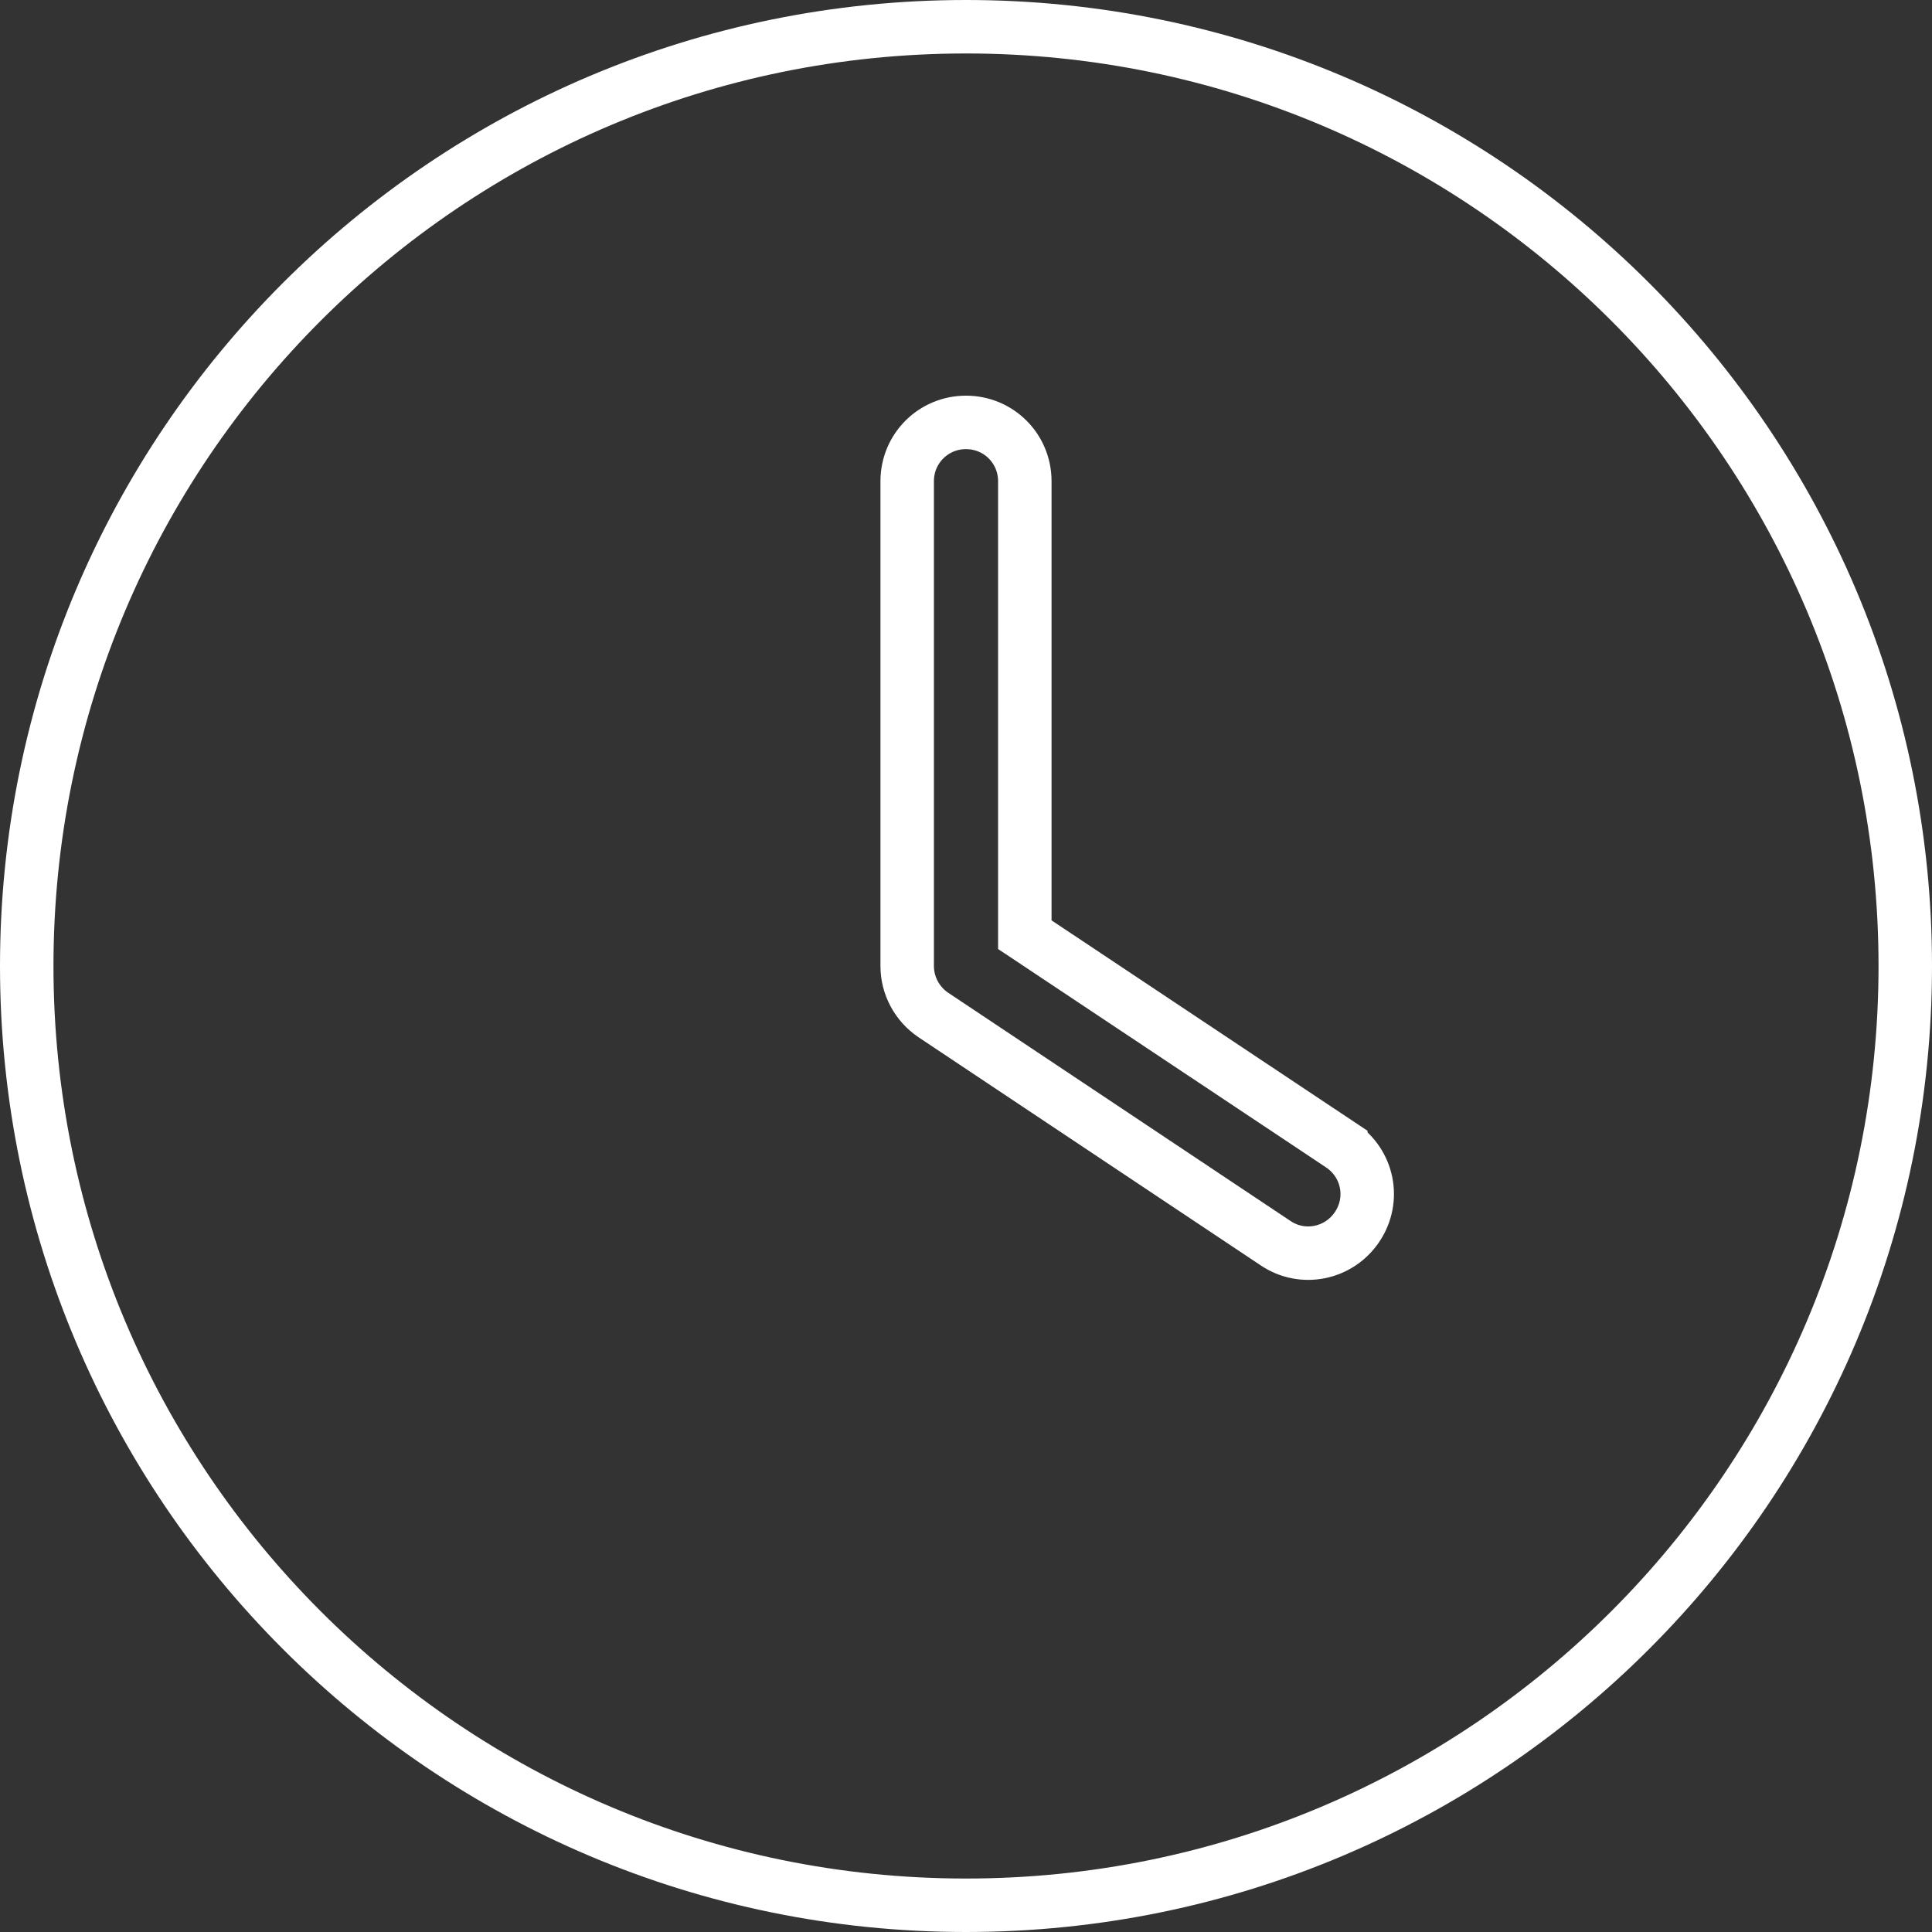 <svg width="542" height="542" viewBox="0 0 542 542" fill="none" xmlns="http://www.w3.org/2000/svg">
<rect x="0" y="0" width="542" height="542" fill="#333333" stroke="none"/>
<path d="M271 7.5C416.542 7.5 534.5 125.458 534.5 271C534.5 416.542 416.542 534.5 271 534.5C125.458 534.5 7.5 416.542 7.5 271C7.5 125.458 125.458 7.5 271 7.5ZM271 118.5C261.842 118.5 254.5 125.842 254.5 135V271C254.5 276.479 257.236 281.644 261.86 284.76L357.86 348.76L357.873 348.769L357.887 348.777C365.401 353.832 375.638 351.822 380.76 344.14C385.849 336.505 383.812 326.355 376.14 321.24V321.239L290.843 264.442L287.5 262.217V135C287.5 125.842 280.158 118.5 271 118.5Z" stroke="white" stroke-width="15"/>
</svg>
